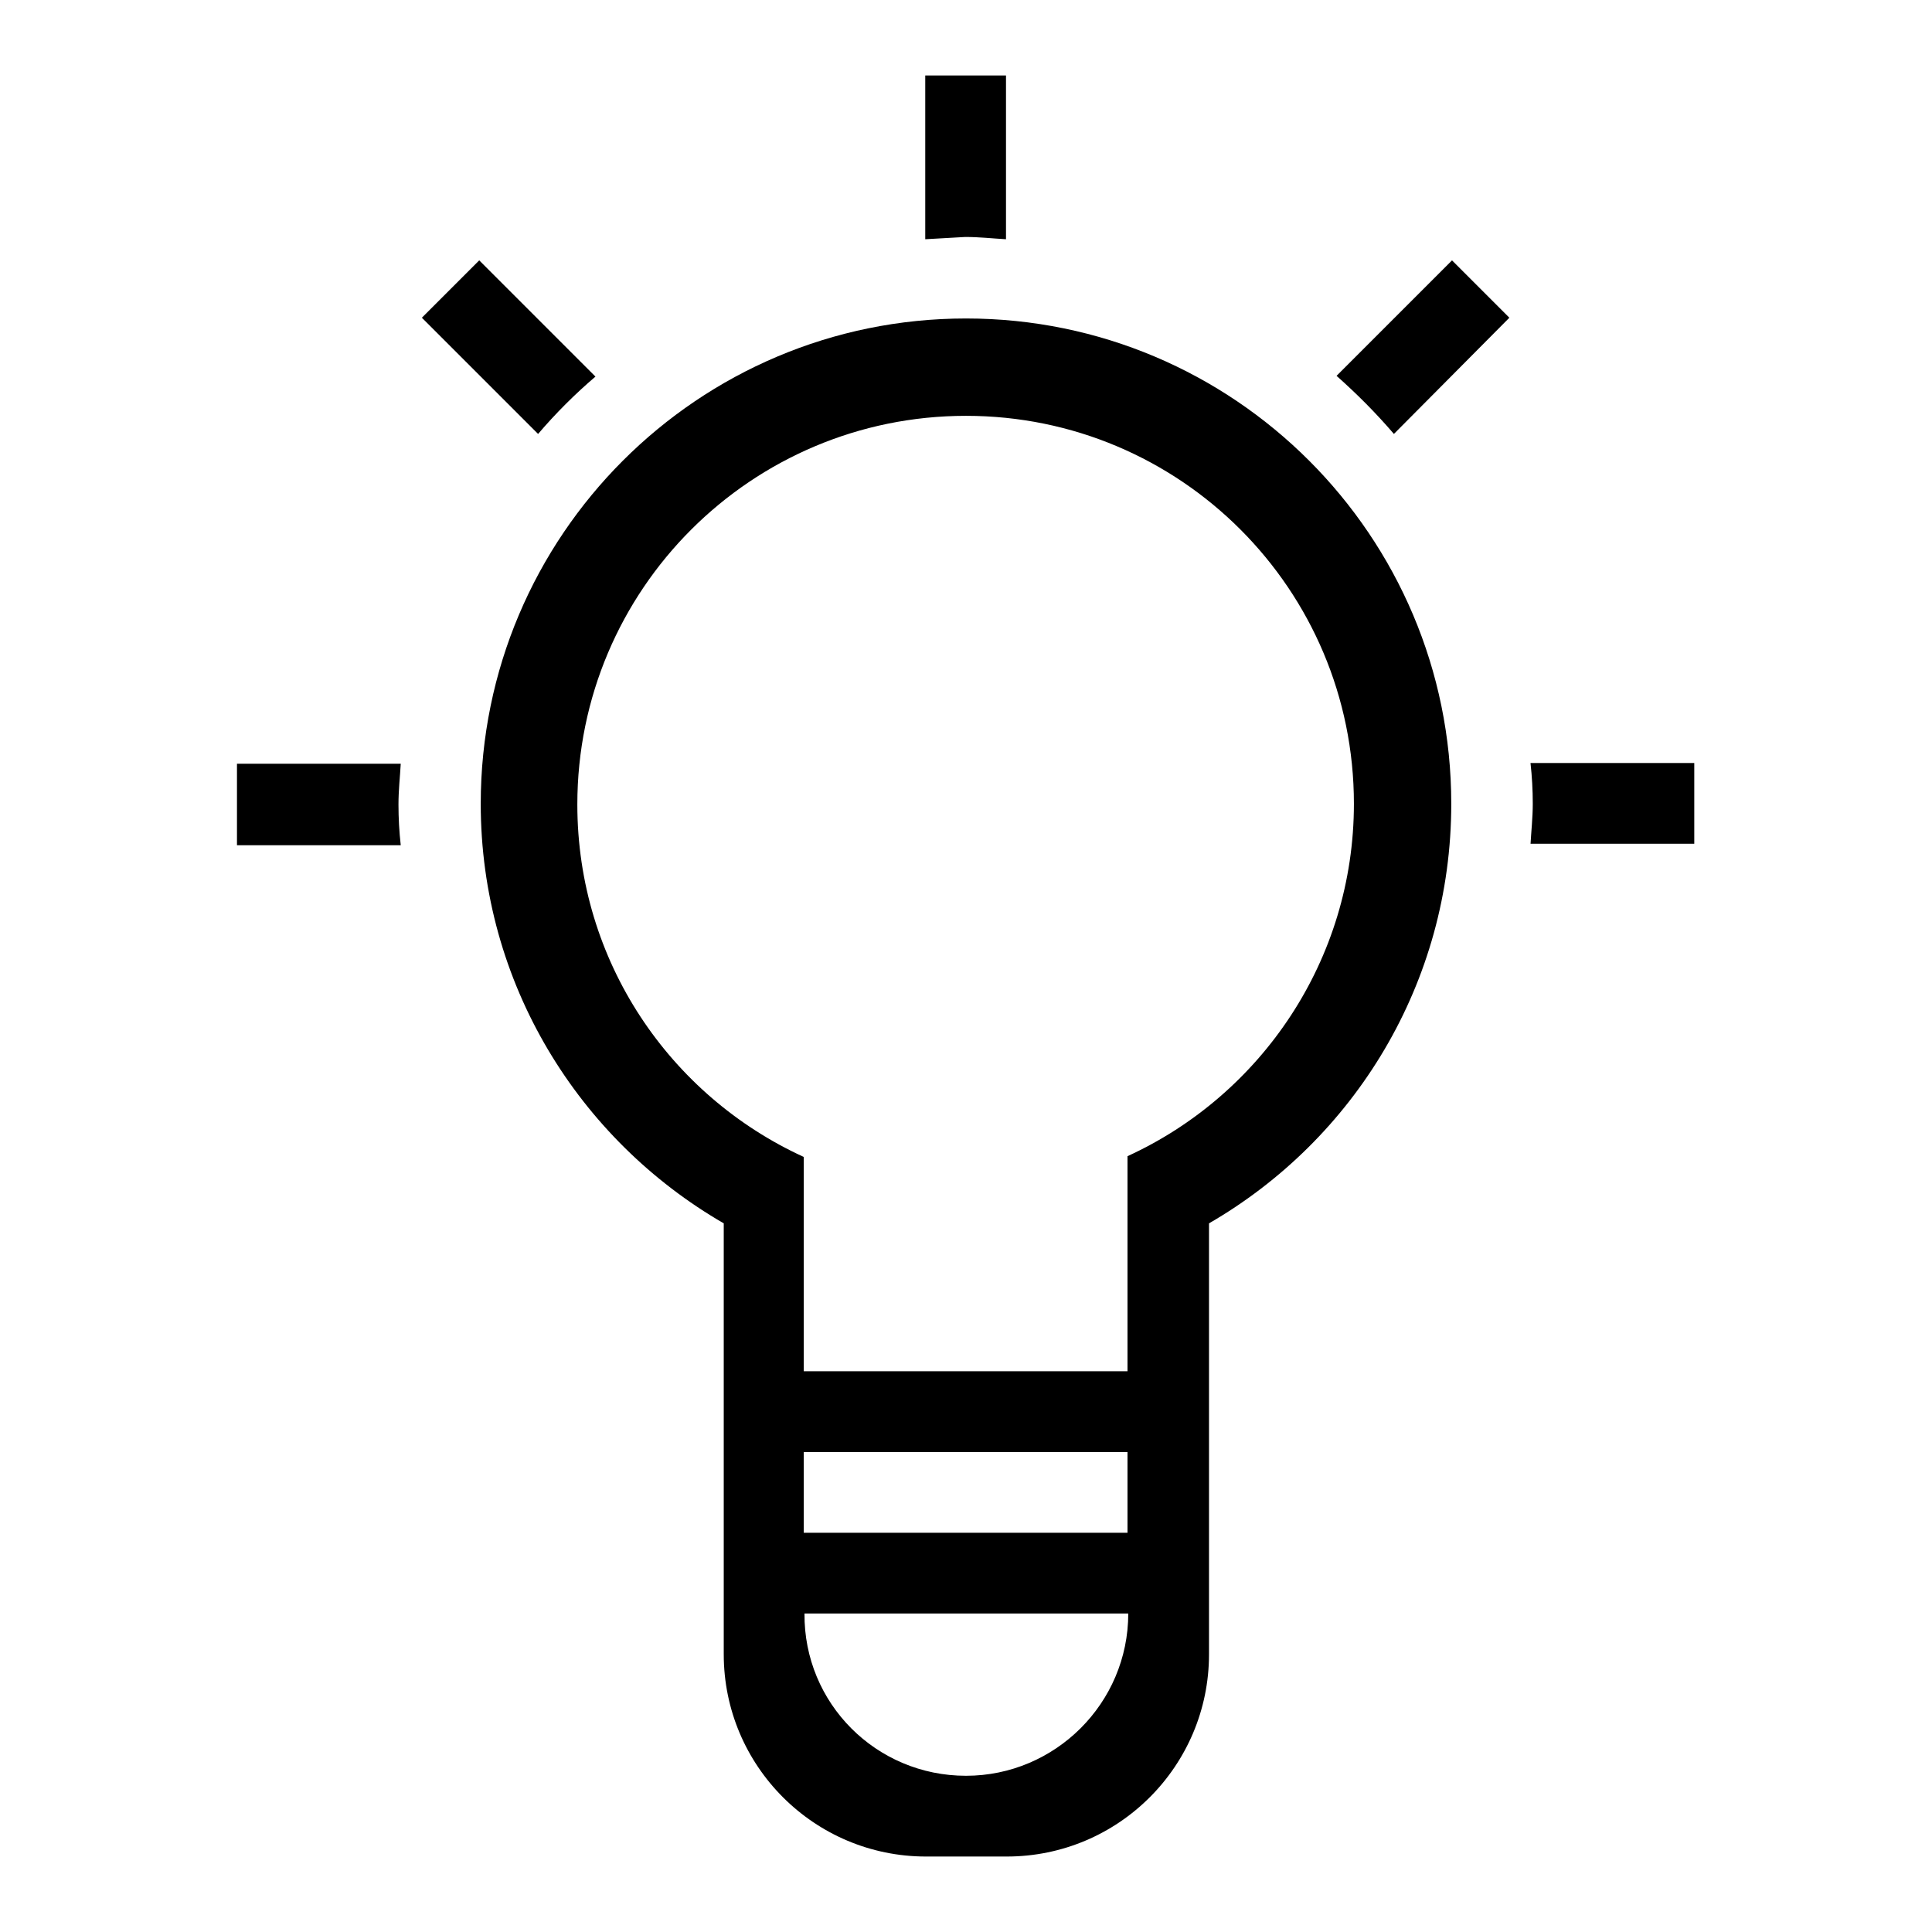 <?xml version="1.0" encoding="utf-8"?>
<!-- Svg Vector Icons : http://www.onlinewebfonts.com/icon -->
<!DOCTYPE svg PUBLIC "-//W3C//DTD SVG 1.1//EN" "http://www.w3.org/Graphics/SVG/1.1/DTD/svg11.dtd">
<svg version="1.1" xmlns="http://www.w3.org/2000/svg" xmlns:xlink="http://www.w3.org/1999/xlink" x="0px" y="0px" viewBox="0 0 256 256" enable-background="new 0 0 256 256" xml:space="preserve">
<g><g><path fill="#000000" d="M202.8,111.9c0.1-1.8,0.3-3.6,0.3-5.4c0-1.8-0.1-3.6-0.3-5.4h21.7v10.7H202.8L202.8,111.9z M177.1,49.8l15.3-15.3l7.6,7.6l-15.3,15.4C182.3,54.7,179.8,52.2,177.1,49.8L177.1,49.8z M160.2,162.1v57.1c0,14.8-12,26.8-26.8,26.8h-10.7c-14.8,0-26.8-12-26.8-26.8v-57.1c-19.2-11.1-32.2-31.8-32.2-55.6c0-35.5,28.8-64.3,64.3-64.3c35.5,0,64.3,28.8,64.3,64.3C192.3,130.3,179.4,151,160.2,162.1L160.2,162.1z M128,235.3c11.8,0,21.5-9.6,21.5-21.5h-42.9C106.5,225.7,116.1,235.3,128,235.3L128,235.3z M149.4,203.1v-10.7h-42.9v10.7H149.4L149.4,203.1z M128,55.1c-28.4,0-51.5,23-51.5,51.5c0,20.8,12.3,38.6,30,46.7v2.6v25.8h42.9v-25.9v-2.6c17.7-8.1,30-26,30-46.7C179.4,78.1,156.4,55.1,128,55.1L128,55.1z M122.6,31.7V10h10.7v21.7c-1.8-0.1-3.5-0.3-5.4-0.3C126.1,31.5,124.4,31.6,122.6,31.7L122.6,31.7z M55.9,42.1l7.6-7.6l15.4,15.4c-2.7,2.3-5.3,4.9-7.6,7.6L55.9,42.1L55.9,42.1z M31.4,111.9v-10.7h21.7c-0.1,1.8-0.3,3.5-0.3,5.4c0,1.8,0.1,3.6,0.3,5.4H31.4L31.4,111.9z"/></g></g>
</svg>